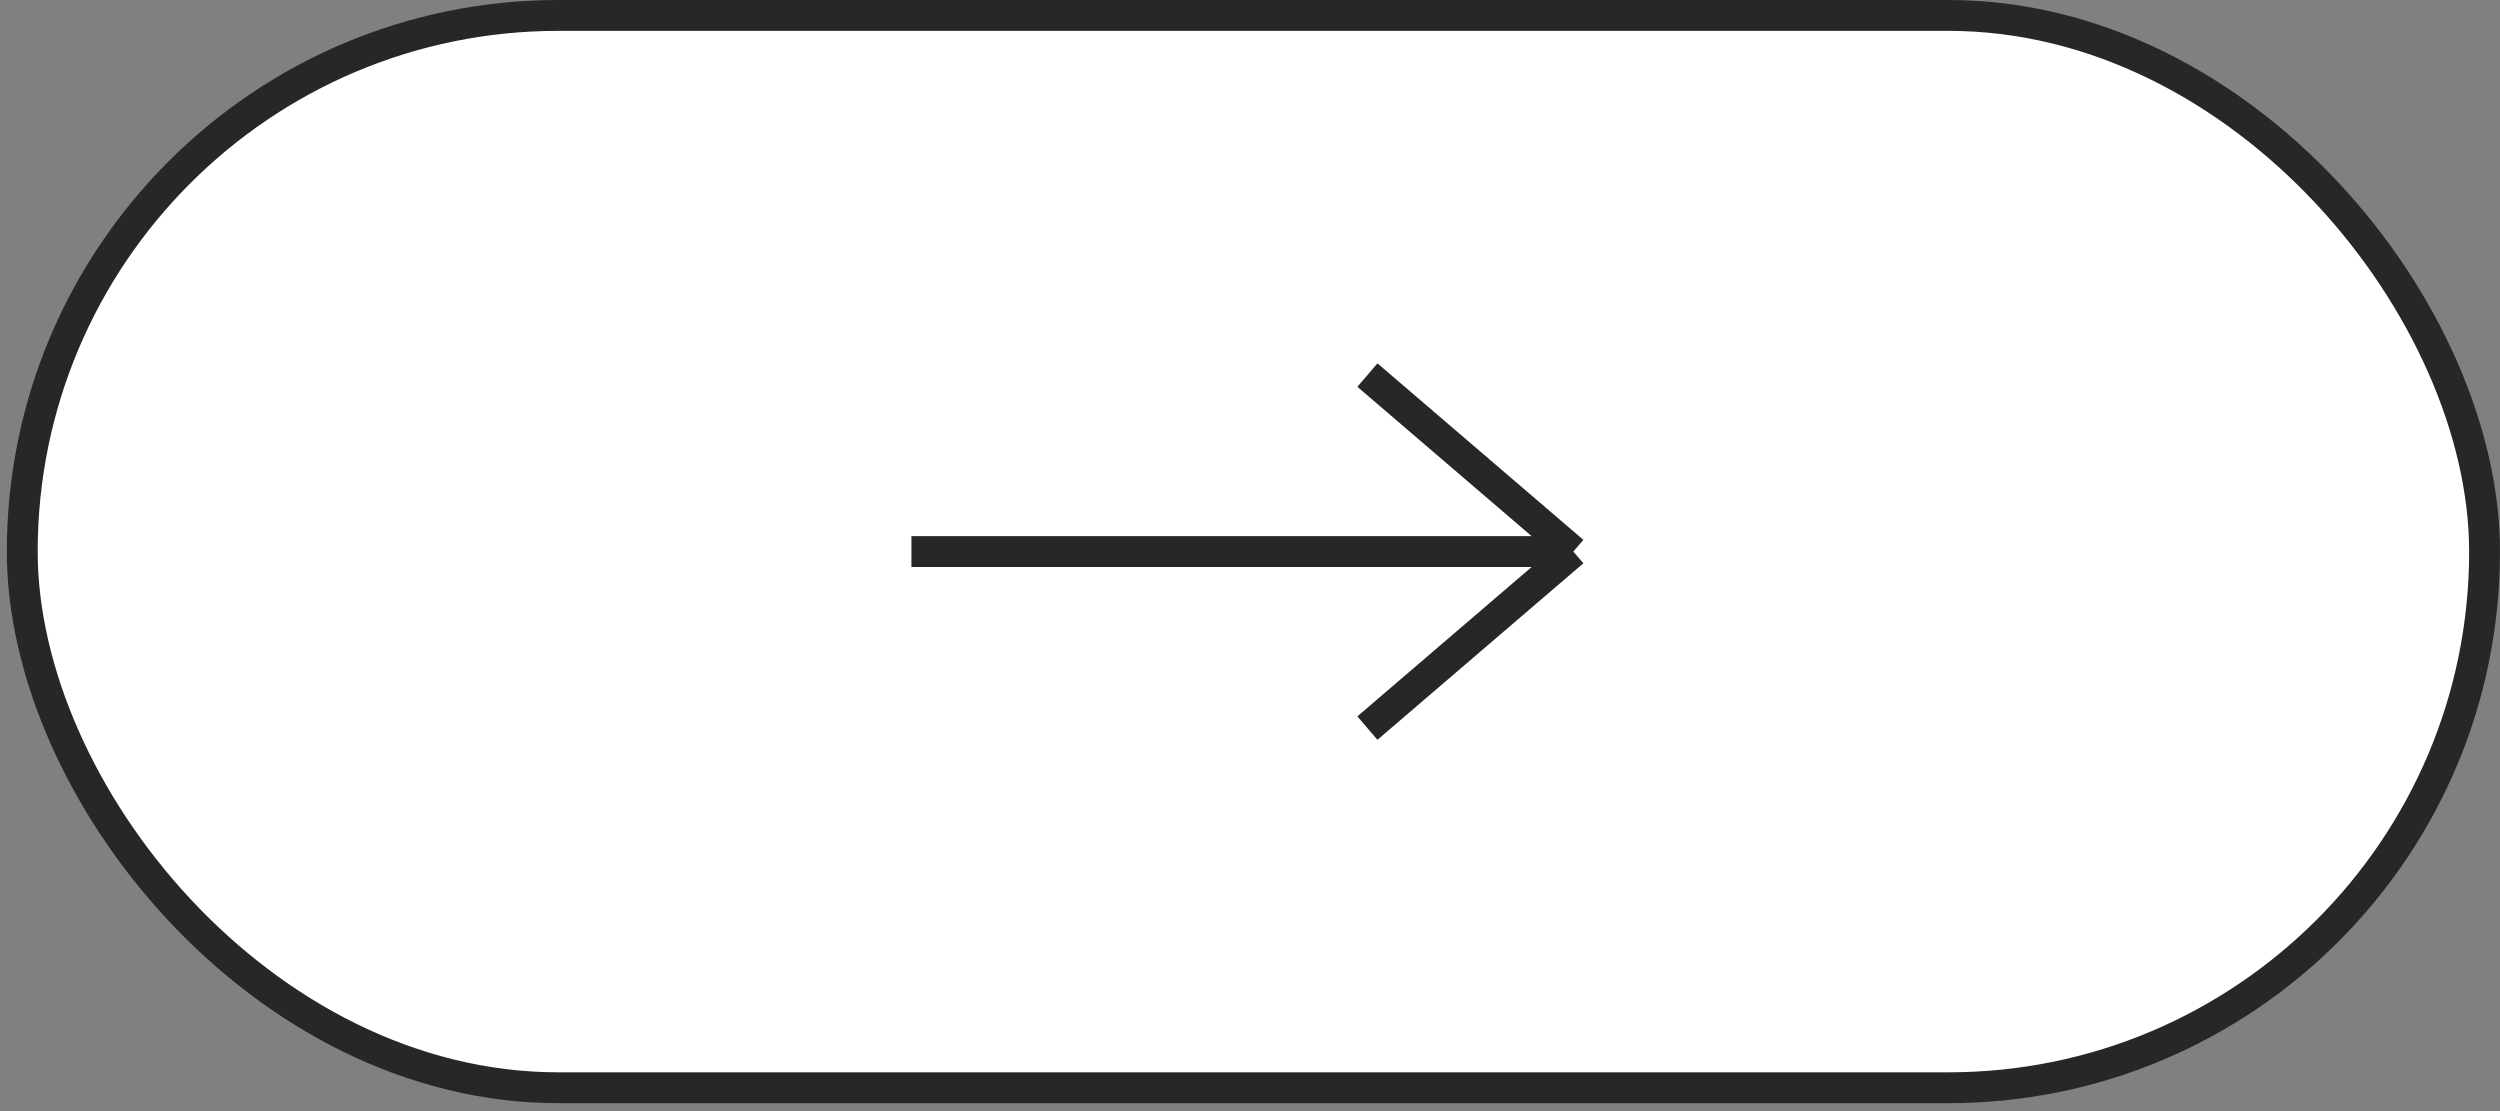 <?xml version="1.0" encoding="UTF-8"?> <svg xmlns="http://www.w3.org/2000/svg" width="81" height="36" viewBox="0 0 81 36" fill="none"><rect x="0" y="0" width="81" height="36" fill="#808080" stroke="none"/><rect x="0.721" y="0.5" width="79.779" height="34.743" rx="17.372" fill="white" stroke="#272727"></rect><path d="M29.53 17.871H50.976M50.976 17.871L44.304 12.152M50.976 17.871L44.304 23.59" stroke="#272727"></path></svg> 